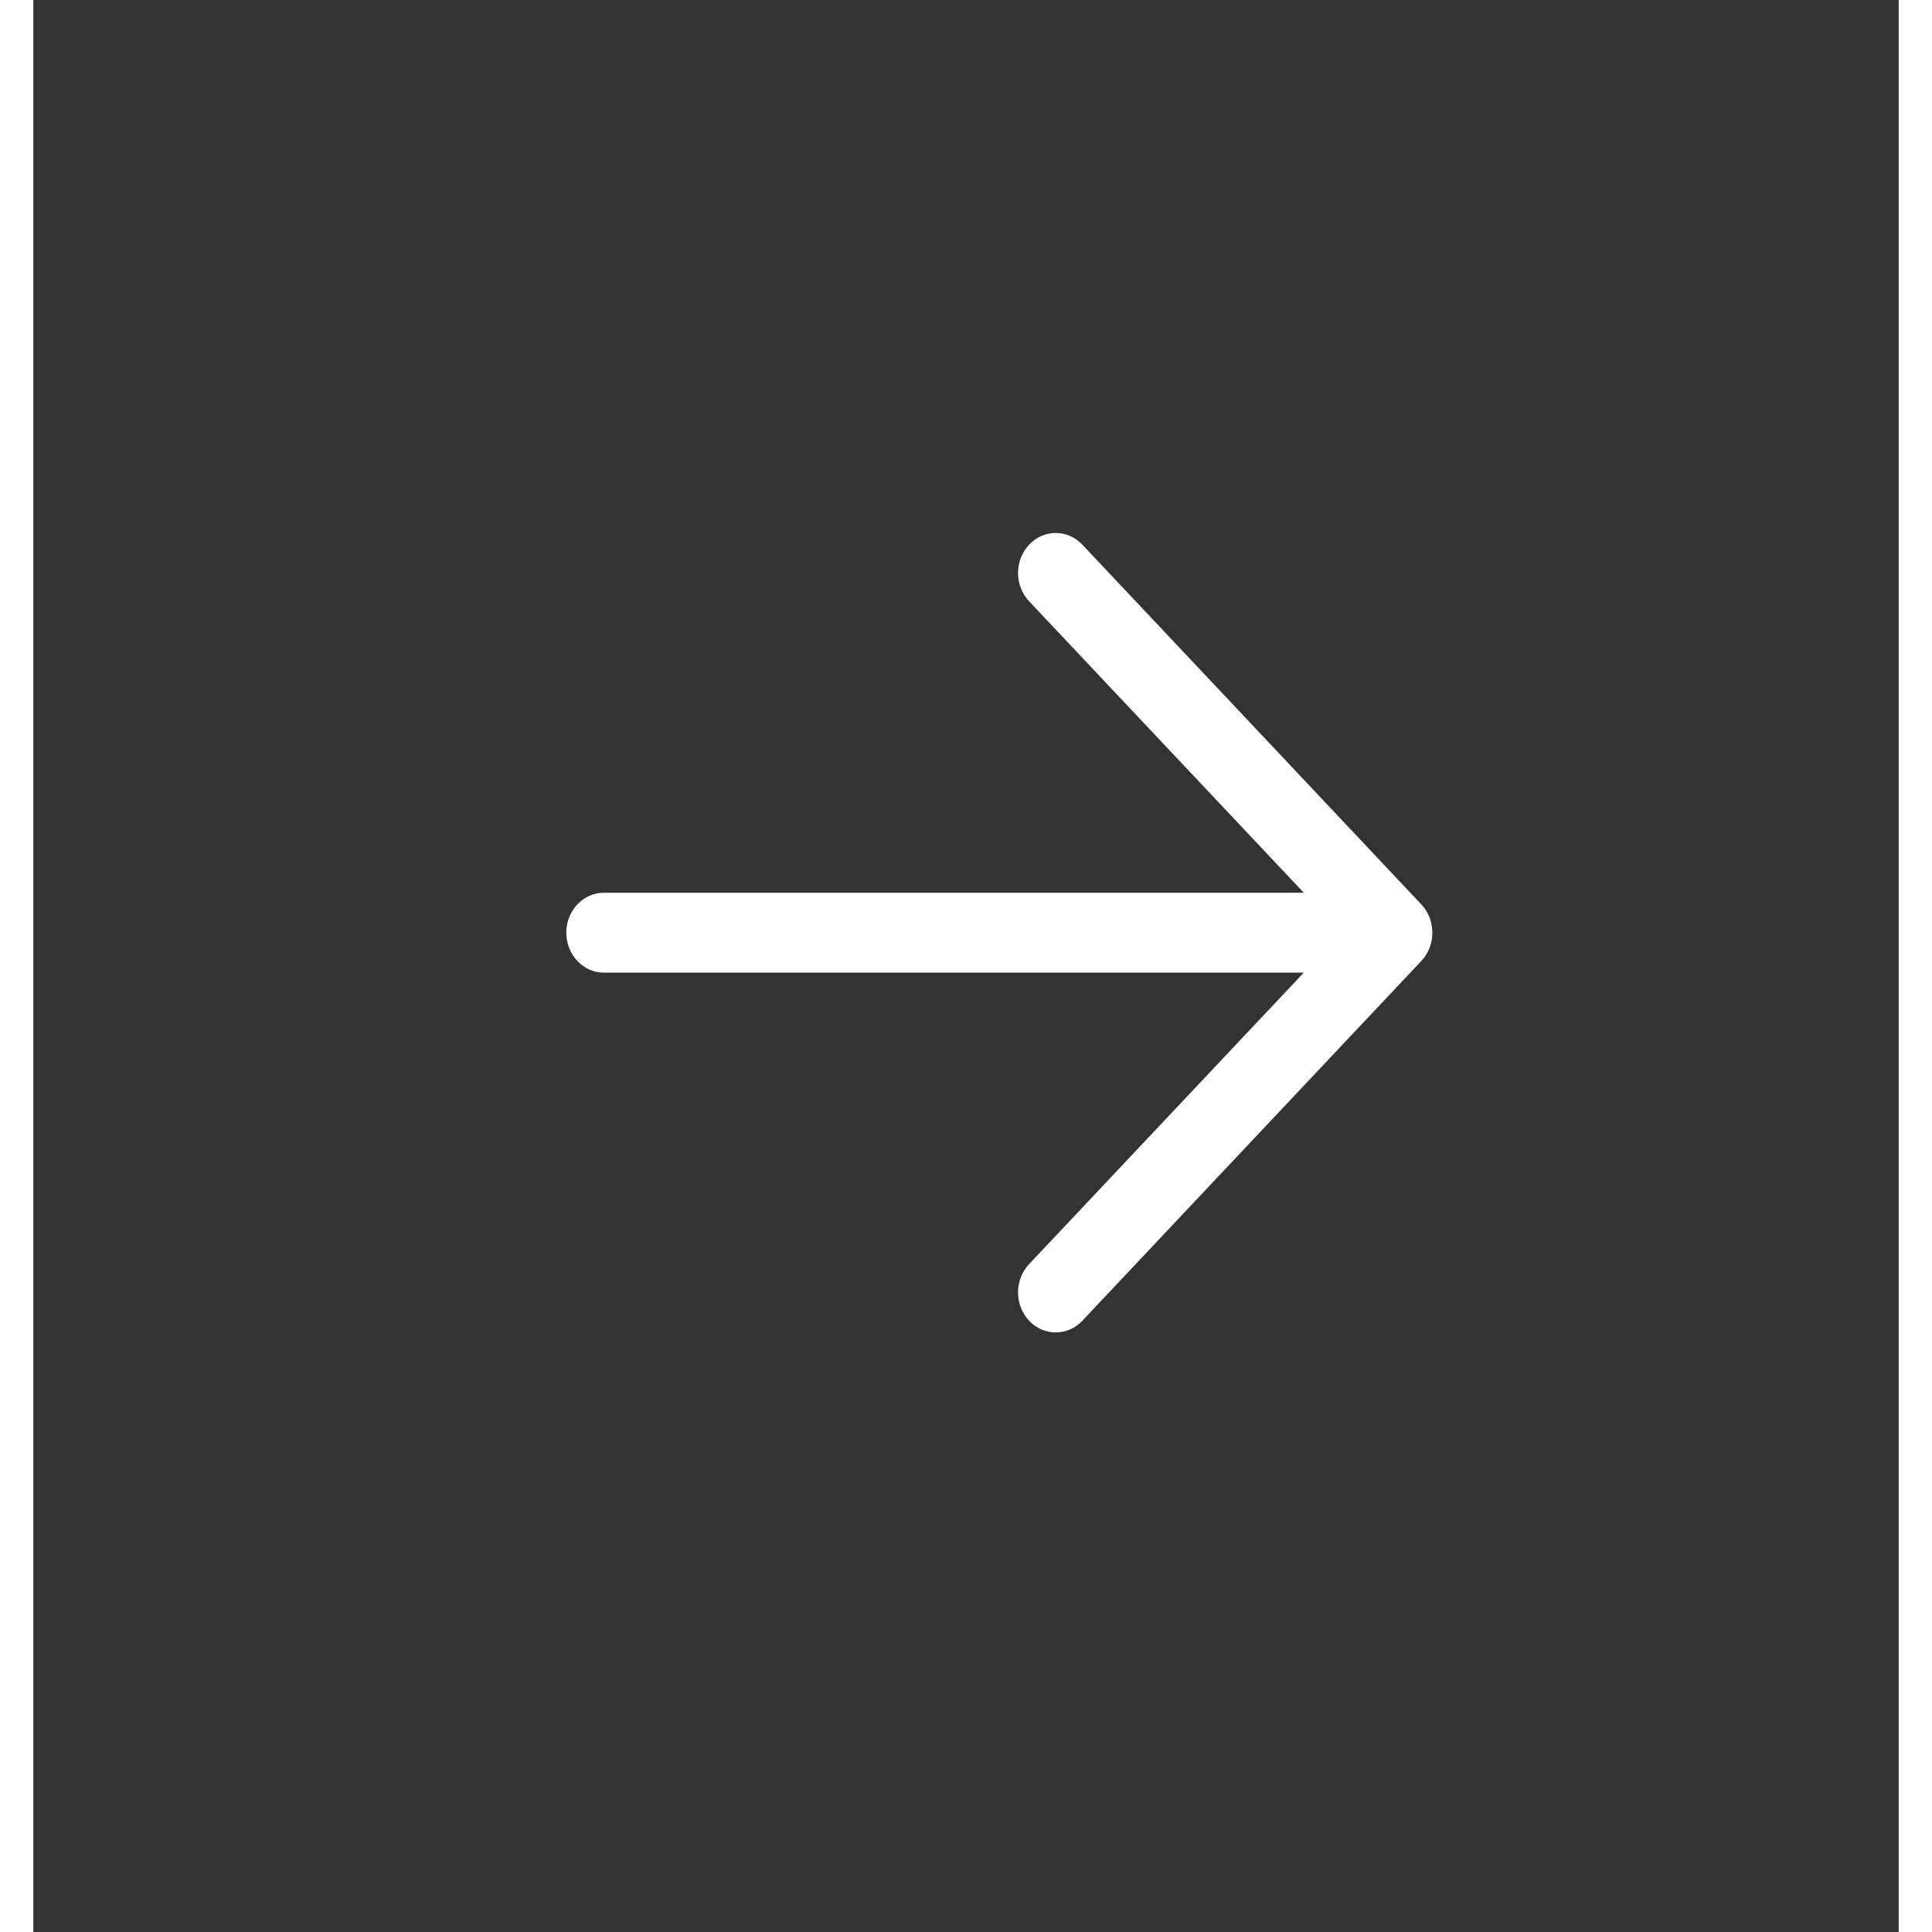 <svg width="28" height="28" viewBox="0 0 28 29" fill="#ffffff" xmlns="http://www.w3.org/2000/svg">
<rect x="0" y="0" width="28" height="29" fill="#333333" stroke="none"/>
<path class="arrow" id="Vector" d="M19.07 13.4H8.565C8.415 13.4 8.272 13.463 8.166 13.576C8.06 13.688 8 13.841 8 14C8 14.159 8.06 14.312 8.166 14.424C8.272 14.537 8.415 14.6 8.565 14.6H19.07L14.947 18.975C14.841 19.087 14.781 19.24 14.781 19.399C14.781 19.559 14.841 19.711 14.947 19.824C15.053 19.937 15.197 20 15.347 20C15.497 20 15.641 19.937 15.747 19.824L20.834 14.425C20.887 14.369 20.928 14.303 20.957 14.23C20.985 14.157 21 14.079 21 14C21 13.921 20.985 13.843 20.957 13.77C20.928 13.697 20.887 13.631 20.834 13.575L15.747 8.176C15.641 8.063 15.497 8 15.347 8C15.197 8 15.053 8.063 14.947 8.176C14.841 8.289 14.781 8.441 14.781 8.601C14.781 8.76 14.841 8.913 14.947 9.025L19.07 13.4Z" />
</svg>

